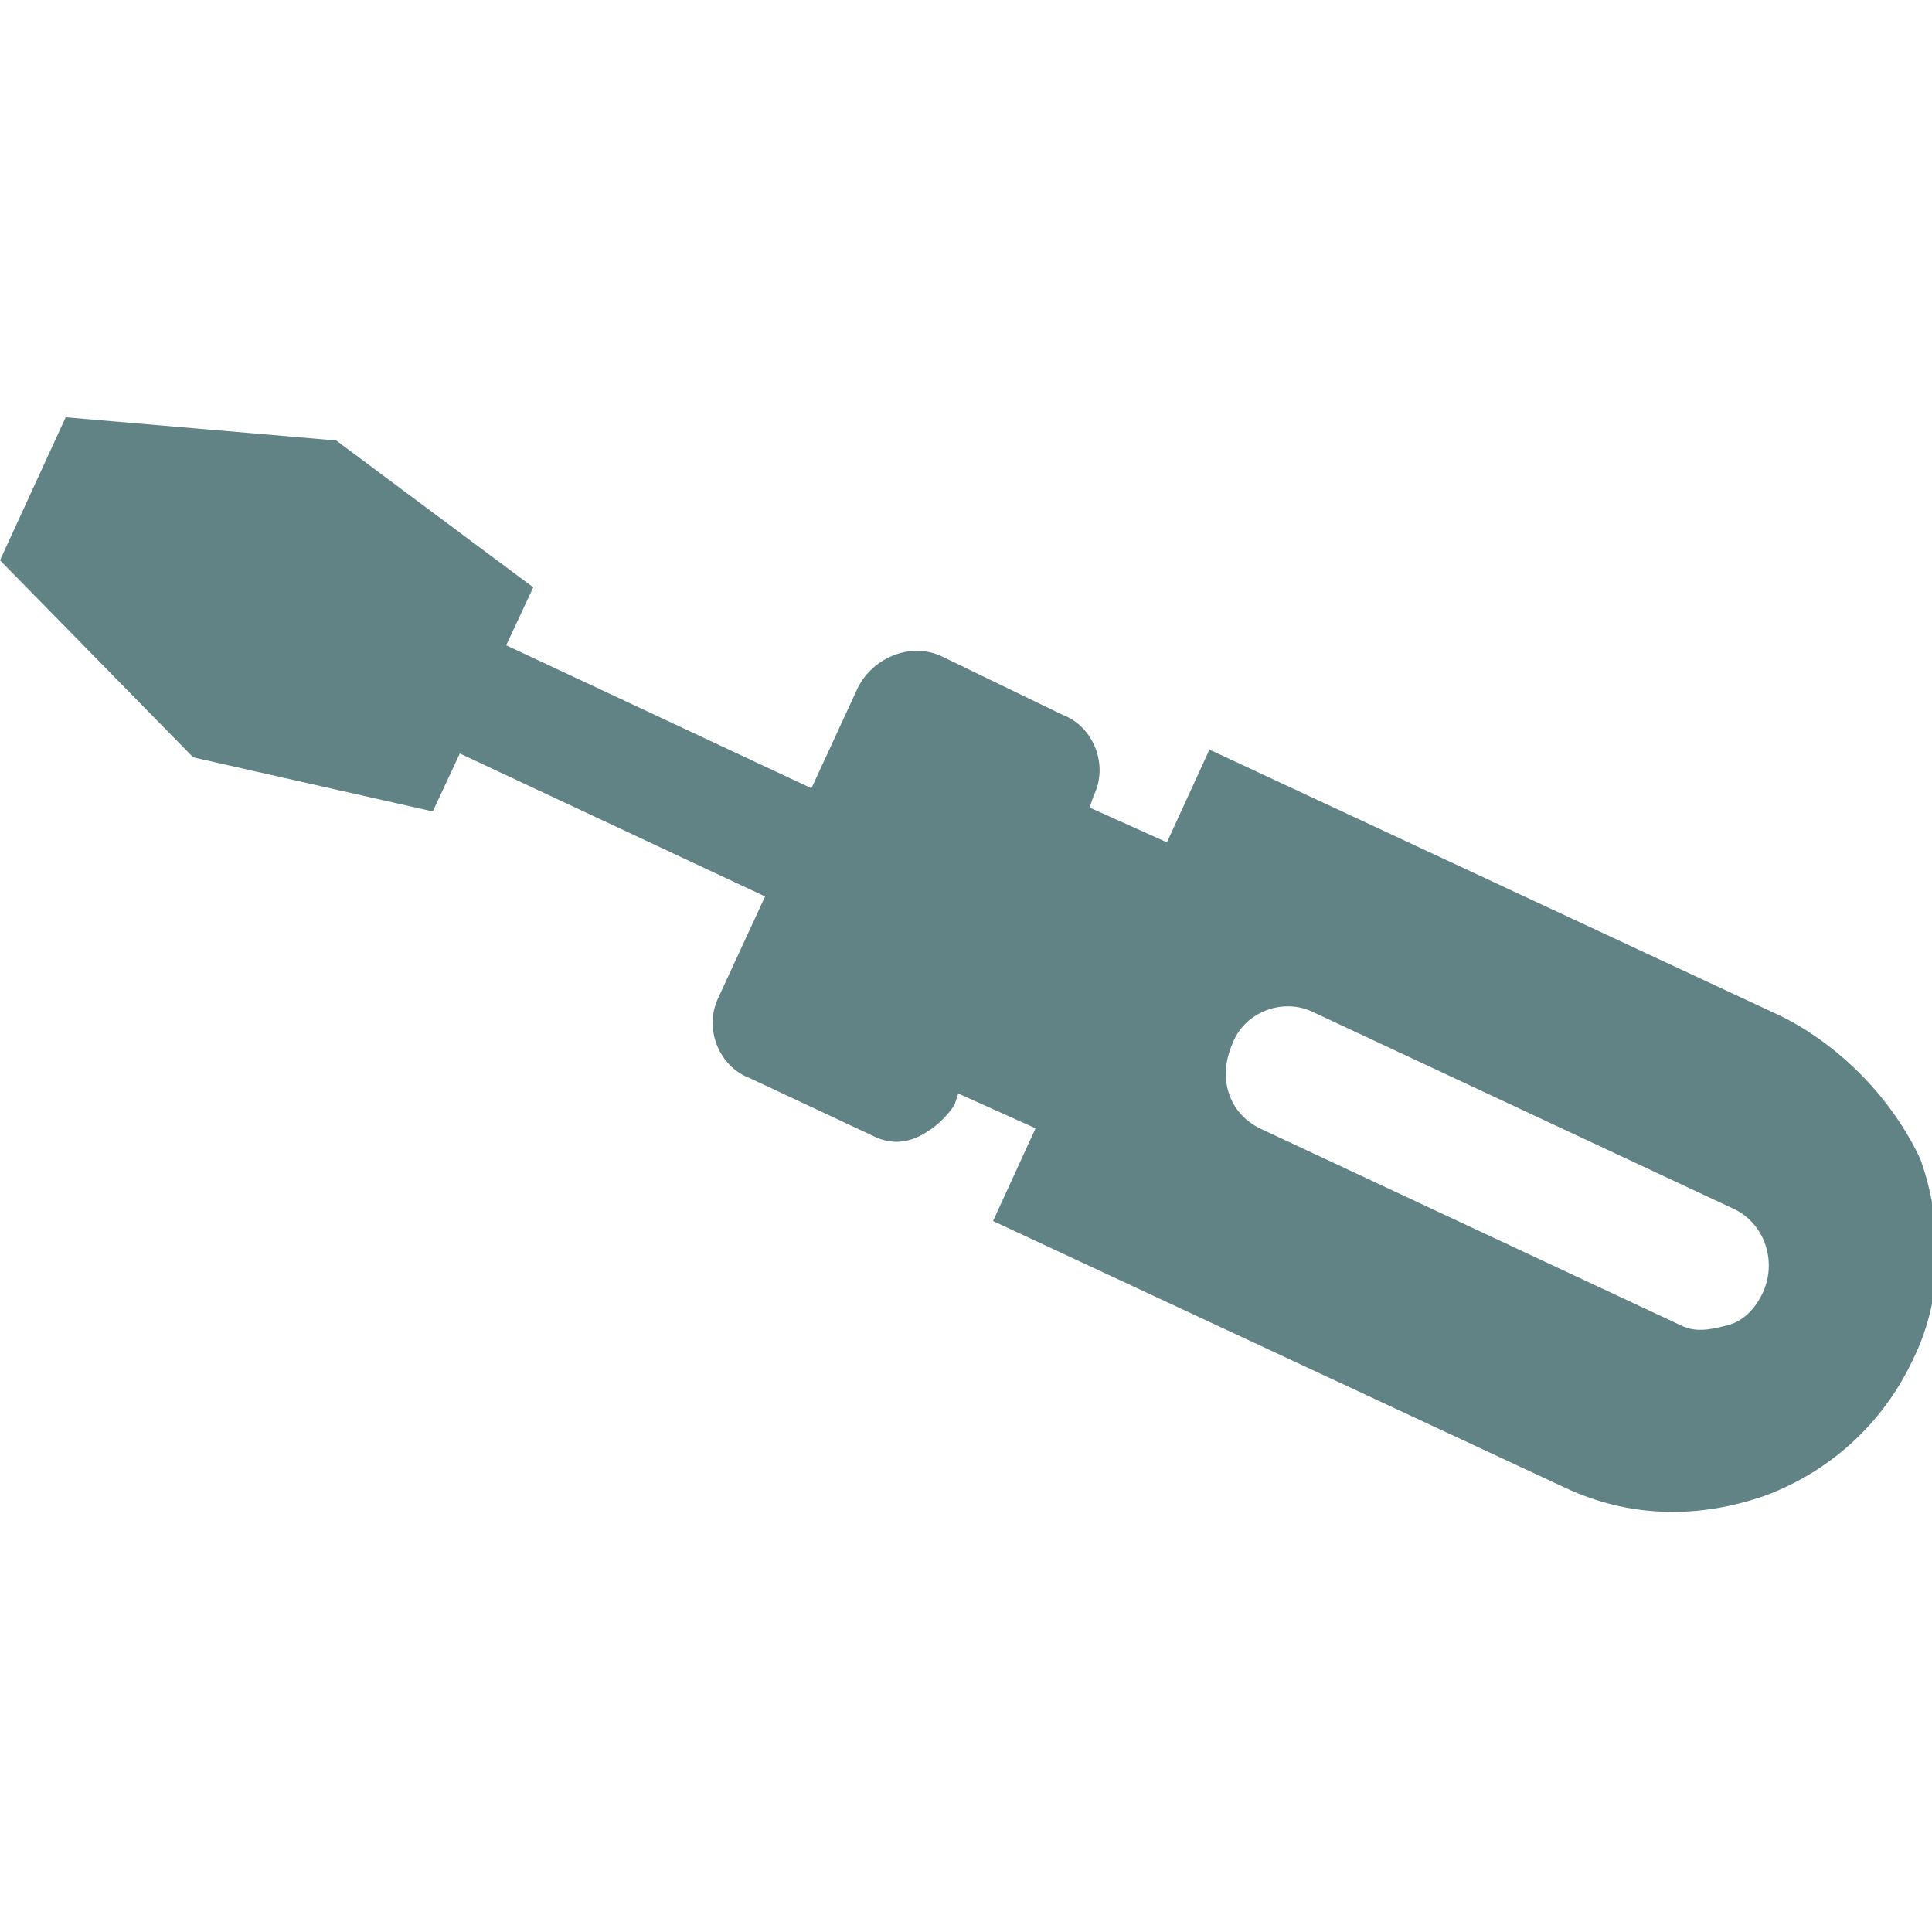 <?xml version="1.0" encoding="utf-8"?>
<!-- Generator: Adobe Illustrator 25.0.1, SVG Export Plug-In . SVG Version: 6.00 Build 0)  -->
<svg version="1.1" id="Calque_1" xmlns="http://www.w3.org/2000/svg" xmlns:xlink="http://www.w3.org/1999/xlink" x="0px" y="0px"
	 viewBox="0 0 50 50" style="enable-background:new 0 0 50 50;" xml:space="preserve">
<style type="text/css">
	.st0{fill:#618386;}
</style>
<path class="st0" d="M45.6,33.5c-0.2,0.4-0.5,0.7-0.9,0.8c-0.4,0.1-0.8,0.2-1.2,0l-10.9-5.1c-0.8-0.4-1.1-1.3-0.7-2.2
	c0.3-0.8,1.3-1.2,2.1-0.8l10.9,5.1C45.7,31.7,46,32.7,45.6,33.5 M46.1,26.3l-14.8-6.9l-1.1,2.4l-2-0.9l0.1-0.3
	c0.4-0.8,0-1.8-0.8-2.1L24.4,17c-0.8-0.4-1.8,0-2.2,0.8L21,20.4l-7.9-3.7l0.7-1.5l-5.1-3.8l-7-0.6L0,14.5l5,5.1l6.2,1.4l0.7-1.5
	l7.9,3.7l-1.2,2.6c-0.4,0.8,0,1.8,0.8,2.1l3.2,1.5c0.4,0.2,0.8,0.2,1.2,0c0.4-0.2,0.7-0.5,0.9-0.8l0.1-0.3l2,0.9l-1.1,2.4l14.8,6.9
	c1.7,0.8,3.5,0.8,5.2,0.2c1.6-0.6,3-1.8,3.8-3.5c0.8-1.6,0.8-3.5,0.2-5.2C49,28.5,47.7,27.1,46.1,26.3"/>
<g>
	<path class="st0" d="M50,94.3c-0.5,0.6-1.2,1-1.9,1.3l-31.2,12.9h29.8c1.8,0,3.3-1.5,3.3-3.3V94.6V94.3z"/>
	<path class="st0" d="M47.1,93.4c1.7-0.7,2.5-2.6,1.8-4.4l-4.1-9.8c-0.1-0.1-0.1-0.2-0.1-0.2c-0.3,0.7-0.7,1.4-1.3,1.9l-23.8,23.8
		L47.1,93.4z"/>
	<path class="st0" d="M41.6,79.1c1.3-1.3,1.3-3.4,0-4.7l-7.5-7.5c-0.1-0.1-0.1-0.1-0.2-0.2c0,0.8-0.2,1.5-0.5,2.3l-12.9,31.2
		L41.6,79.1z"/>
	<path class="st0" d="M19.8,95.6l11.4-27.5c0.7-1.7-0.1-3.6-1.8-4.4l-9.8-4.1c-0.1-0.1-0.2-0.1-0.3-0.1c0.3,0.7,0.5,1.5,0.5,2.3
		V95.6z"/>
	<path class="st0" d="M8.6,102.9c-1.7,0-3.1-1.4-3.1-3.1c0-1.7,1.4-3.1,3.1-3.1c1.7,0,3.1,1.4,3.1,3.1
		C11.7,101.6,10.3,102.9,8.6,102.9 M17.3,61.9c0-1.8-1.5-3.3-3.3-3.3H3.3C1.5,58.6,0,60,0,61.9v43.3c0,1.8,1.5,3.3,3.3,3.3h10.6
		c1.8,0,3.3-1.5,3.3-3.3L17.3,61.9L17.3,61.9z"/>
</g>
<g>
	<path class="st0" d="M46.2,149.6c-0.5,0-0.9-0.4-0.9-0.9c0-1.1-0.9-1.9-1.9-1.9c-0.5,0-0.9-0.4-0.9-0.9c0-0.5,0.4-0.9,0.9-0.9
		c1.1,0,1.9-0.9,1.9-1.9c0-0.5,0.4-0.9,0.9-0.9c0.5,0,0.9,0.4,0.9,0.9c0,1.1,0.9,1.9,1.9,1.9c0.5,0,0.9,0.4,0.9,0.9
		c0,0.5-0.4,0.9-0.9,0.9c-1.1,0-1.9,0.9-1.9,1.9C47.1,149.2,46.7,149.6,46.2,149.6z M46.2,142.4c-0.3,0-0.5,0.2-0.5,0.5
		c0,1.3-1.1,2.4-2.4,2.4c-0.3,0-0.5,0.2-0.5,0.5c0,0.3,0.2,0.5,0.5,0.5h0c1.3,0,2.4,1.1,2.4,2.4c0,0.3,0.2,0.5,0.5,0.5
		s0.5-0.2,0.5-0.5c0-1.3,1.1-2.4,2.4-2.4c0.3,0,0.5-0.2,0.5-0.5c0-0.3-0.2-0.5-0.5-0.5c-1.3,0-2.4-1.1-2.4-2.4
		C46.7,142.6,46.5,142.4,46.2,142.4z"/>
	<path class="st0" d="M23.7,150.8c2.4,0,4.3-1.9,4.3-4.3c0-2.4-4.3-8.1-4.3-8.1s-4.3,5.7-4.3,8.1C19.4,148.9,21.3,150.8,23.7,150.8"
		/>
	<path class="st0" d="M12.1,150.8c2.4,0,4.3-1.9,4.3-4.3c0-2.4-4.3-8.1-4.3-8.1s-4.3,5.7-4.3,8.1C7.8,148.9,9.7,150.8,12.1,150.8"/>
	<path class="st0" d="M35.4,150.8c2.4,0,4.3-1.9,4.3-4.3c0-2.4-4.3-8.1-4.3-8.1s-4.3,5.7-4.3,8.1C31,148.9,33,150.8,35.4,150.8"/>
	<path class="st0" d="M3.8,142.2c-0.5,0-0.9-0.4-0.9-0.9c0-1.1-0.9-1.9-1.9-1.9c-0.5,0-0.9-0.4-0.9-0.9c0-0.5,0.4-0.9,0.9-0.9
		c1.1,0,1.9-0.9,1.9-1.9c0-0.5,0.4-0.9,0.9-0.9s0.9,0.4,0.9,0.9c0,1.1,0.9,1.9,1.9,1.9c0.5,0,0.9,0.4,0.9,0.9c0,0.5-0.4,0.9-0.9,0.9
		c-1.1,0-1.9,0.9-1.9,1.9C4.8,141.8,4.3,142.2,3.8,142.2z M3.8,135c-0.3,0-0.5,0.2-0.5,0.5c0,1.3-1.1,2.4-2.4,2.4
		c-0.3,0-0.5,0.2-0.5,0.5c0,0.3,0.2,0.5,0.5,0.5h0c1.3,0,2.4,1.1,2.4,2.4c0,0.3,0.2,0.5,0.5,0.5s0.5-0.2,0.5-0.5
		c0-1.3,1.1-2.4,2.4-2.4c0.3,0,0.5-0.2,0.5-0.5c0-0.3-0.2-0.5-0.5-0.5c-1.3,0-2.4-1.1-2.4-2.4C4.3,135.3,4.1,135,3.8,135z"/>
</g>
<g>
	<path class="st0" d="M26.8,216.7h-3.6c-0.4,0-0.7,0.3-0.7,0.7v0.2c0,0.4,0.3,0.7,0.7,0.7h3.6c0.4,0,0.7-0.3,0.7-0.7v-0.2
		C27.5,217.1,27.2,216.7,26.8,216.7z"/>
	<polygon class="st0" points="40.7,175.4 37.6,173.6 36.8,175.1 39.8,176.9 39,178.1 36,176.3 35.1,177.8 38.2,179.6 37.4,180.8 
		34.4,179 33.5,180.5 36.5,182.3 35.8,183.5 32.8,181.7 31.9,183.2 34.9,185 34.1,186.2 31.2,184.4 30.3,185.9 33.2,187.7 
		32.5,188.9 29.5,187.1 28.6,188.6 31.6,190.4 30.8,191.6 27.9,189.8 27,191.3 29.9,193.1 29.2,194.3 26.3,192.5 25.4,194 
		28.3,195.7 27.8,196.6 29.5,196.6 44.2,172.5 42.4,172.5 	"/>
	<polygon class="st0" points="20.4,196.6 22.1,196.6 21.6,195.7 24.4,194.2 23.6,192.7 20.7,194.2 20,193 22.9,191.4 22.1,189.9 
		19.2,191.5 18.5,190.2 21.4,188.6 20.6,187.1 17.6,188.8 16.9,187.5 19.9,185.8 19.1,184.3 16,186 15.3,184.8 18.4,183.1 
		17.6,181.6 14.4,183.3 13.7,182 16.9,180.3 16,178.8 12.9,180.6 12.1,179.3 15.3,177.5 14.5,176 11.3,177.8 10.6,176.6 13.8,174.8 
		13,173.3 9.7,175.1 8.2,172.5 6.5,172.5 	"/>
	<path class="st0" d="M25.5,208.2c0.3,0,0.5-0.2,0.5-0.5v-4.1c0-0.3-0.2-0.5-0.5-0.5h-1.1c-0.3,0-0.5,0.2-0.5,0.5v4.1
		c0,0.3,0.2,0.5,0.5,0.5H25.5z"/>
	<path class="st0" d="M28.5,219.2v-13.8c0-0.3-0.2-0.4-0.5-0.4h-1.7v1.4h0.6c0.3,0,0.5,0.2,0.5,0.5v2.5c0,0.3-0.2,0.5-0.5,0.5h-4
		c-0.3,0-0.4-0.2-0.4-0.5v-2.5c0-0.3,0.2-0.5,0.4-0.5h0.6V205h-1.7c-0.3,0-0.5,0.2-0.5,0.4v13.8c0,0.3,0.2,0.5,0.5,0.5H28
		C28.3,219.7,28.5,219.5,28.5,219.2z M27.5,217.7c0,0.4-0.3,0.7-0.7,0.7h-3.6c-0.4,0-0.7-0.3-0.7-0.7v-0.2c0-0.4,0.3-0.7,0.7-0.7
		h3.6c0.4,0,0.7,0.3,0.7,0.7V217.7z"/>
	<path class="st0" d="M30.9,207c0-0.8-0.2-1.5-0.5-2.2l-0.3-7.5H19.8l-0.3,7.5c-0.3,0.7-0.5,1.4-0.5,2.2c0,1.4,0.6,2.7,1.5,3.7v-5.6
		c0-0.6,0.6-1.1,1.3-1.1h1.2v-0.6c0-0.7,0.6-1.2,1.2-1.2h1.1c0.7,0,1.2,0.5,1.2,1.2v0.6H28c0.3,0,0.6,0.1,0.8,0.3
		c0.1,0.1,0.3,0.4,0.3,0.8v5.8C30.2,209.9,30.9,208.5,30.9,207z"/>
	<path class="st0" d="M20.3,219.2v-7.5c-0.2,0-0.4-0.1-0.5-0.3c-1.2-1.2-1.8-2.8-1.8-4.4c0-0.8,0.2-1.7,0.5-2.4l0.3-7.3
		c0-0.4,0.2-0.7,0.6-0.9L4.9,172.6H0l14.4,23.8v25.9h9.4v-1.6h-2C21,220.8,20.3,220.1,20.3,219.2z"/>
	<path class="st0" d="M49.8,172.6H45l-14.4,23.8c0.3,0.2,0.5,0.5,0.5,0.9l0.3,7.3c0.3,0.8,0.5,1.6,0.5,2.4c0,0.9-0.2,1.8-0.6,2.6
		c-0.4,0.8-0.9,1.5-1.5,2.1c-0.1,0.1-0.2,0.1-0.3,0.2v7.3c0,0.4-0.2,0.8-0.5,1.1c-0.3,0.3-0.7,0.4-1.1,0.4h-2v1.6h9.4v-25.9
		L49.8,172.6z"/>
</g>
<g>
	<path class="st0" d="M5.6,266.4c1-1.4,2.4-2.4,4.1-2.7c1.7-0.3,3.4,0,4.8,0.9c1.4,1,2.4,2.4,2.7,4.1c0.4,1.7,0,3.4-0.9,4.8
		c-1.2,1.9-3.3,2.9-5.4,2.9c-1.2,0-2.4-0.3-3.6-1.1C4.5,273.4,3.6,269.4,5.6,266.4 M1.1,270.9c0.3,3.2,2.1,6,4.8,7.6
		c1.5,0.9,3.2,1.3,4.8,1.3c3.3,0,6.4-1.6,8.4-4.5l4.8-7.3l-4.2-6.4c-0.3-0.4-0.5-0.8-0.5-1.3c-1.3,1.1-3,1.4-4.6,0.7
		c-3.4-1.4-7.4-0.8-10.1,1.5C2.1,264.6,0.8,267.6,1.1,270.9"/>
	<path class="st0" d="M24.4,260.3c0-0.7,0.5-1.2,1.2-1.2c0.7,0,1.2,0.5,1.2,1.2s-0.5,1.2-1.2,1.2C24.9,261.4,24.4,260.9,24.4,260.3
		 M33.7,266.4c0.9-1.4,2.3-2.4,4.1-2.7c1.7-0.4,3.4,0,4.8,0.9c3,2,3.8,5.9,1.8,8.9c-1.2,1.9-3.3,2.9-5.4,2.9c-1.2,0-2.4-0.3-3.6-1.1
		c-1.4-1-2.4-2.4-2.7-4.1C32.4,269.5,32.8,267.9,33.7,266.4 M30.7,275.2c2,3,5.1,4.5,8.4,4.5c1.7,0,3.3-0.4,4.8-1.3
		c2.7-1.6,4.5-4.4,4.8-7.6c0-0.3,0.1-0.6,0.1-0.9c0-2.9-1.2-5.5-3.5-7.5c-2.7-2.3-6.7-3-10.1-1.5c-2,0.8-4.2,0.1-5.5-1.7l-0.1-0.1
		l-0.8-1.3l-1.1-1.7l-17.3-26.2c-0.1-0.2-0.3-0.3-0.5-0.3c-0.2-0.1-0.4,0-0.6,0.1c-3.9,2.6-2.9,8.7,0.1,13.2l11.7,17.6l3.9,5.8
		L30.7,275.2z"/>
	<path class="st0" d="M40.6,229.9c-0.2-0.2-0.4-0.2-0.6-0.2c-0.2,0.1-0.4,0.2-0.5,0.3l-13.6,20.6l3.2,4.8l1.6,2.4l9.8-14.8
		C43.5,238.6,44.4,232.5,40.6,229.9"/>
</g>
</svg>
